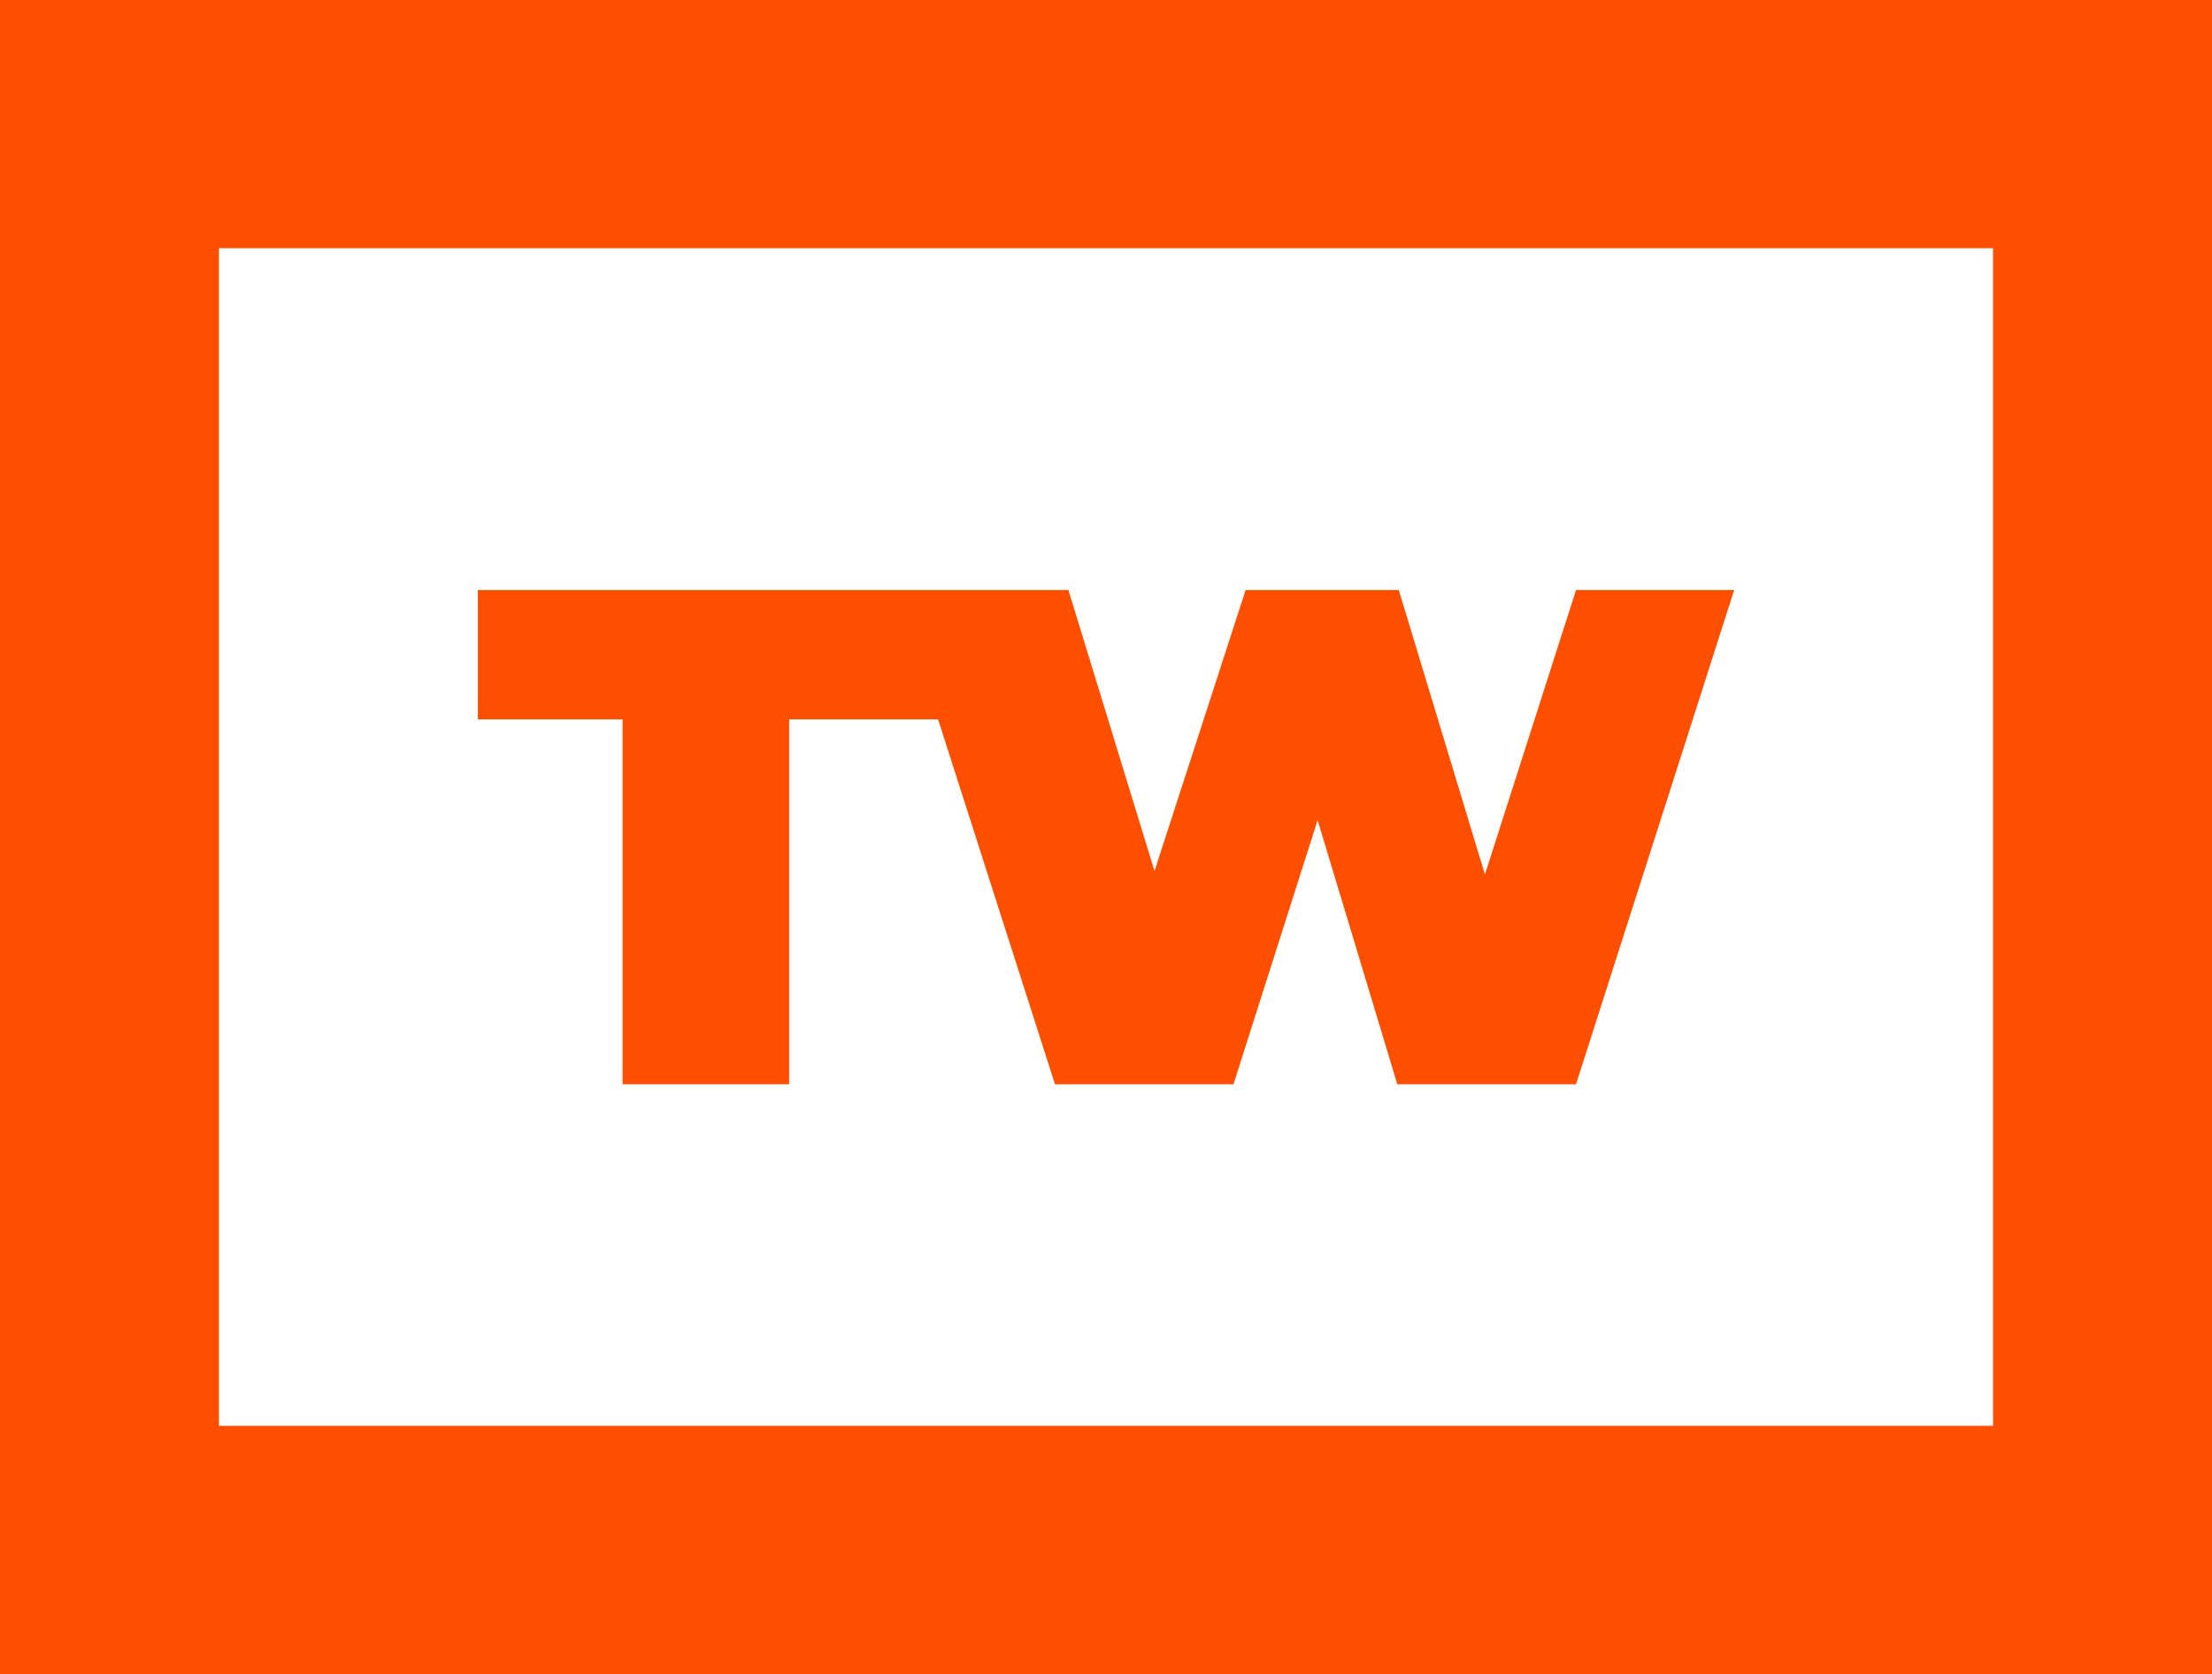 <svg xmlns="http://www.w3.org/2000/svg" viewBox="0 0 89.11 67.45"><defs><style>.cls-1{fill:#fe4e00;}</style></defs><title>tw</title><g id="Camada_2" data-name="Camada 2"><g id="Guias"><path class="cls-1" d="M80.29,10V57.44H8.82V10H80.29M89.11,0H0V67.45H89.11V0Z"/><polygon class="cls-1" points="63.49 23.77 59.82 35.23 56.35 23.77 50.18 23.77 46.51 35.09 43.04 23.77 19.25 23.77 19.25 28.98 25.08 28.98 25.08 43.68 31.79 43.68 31.79 28.98 37.79 28.98 42.5 43.68 49.69 43.68 53.08 33.04 56.29 43.68 63.49 43.68 69.86 23.77 63.49 23.77"/></g></g></svg>